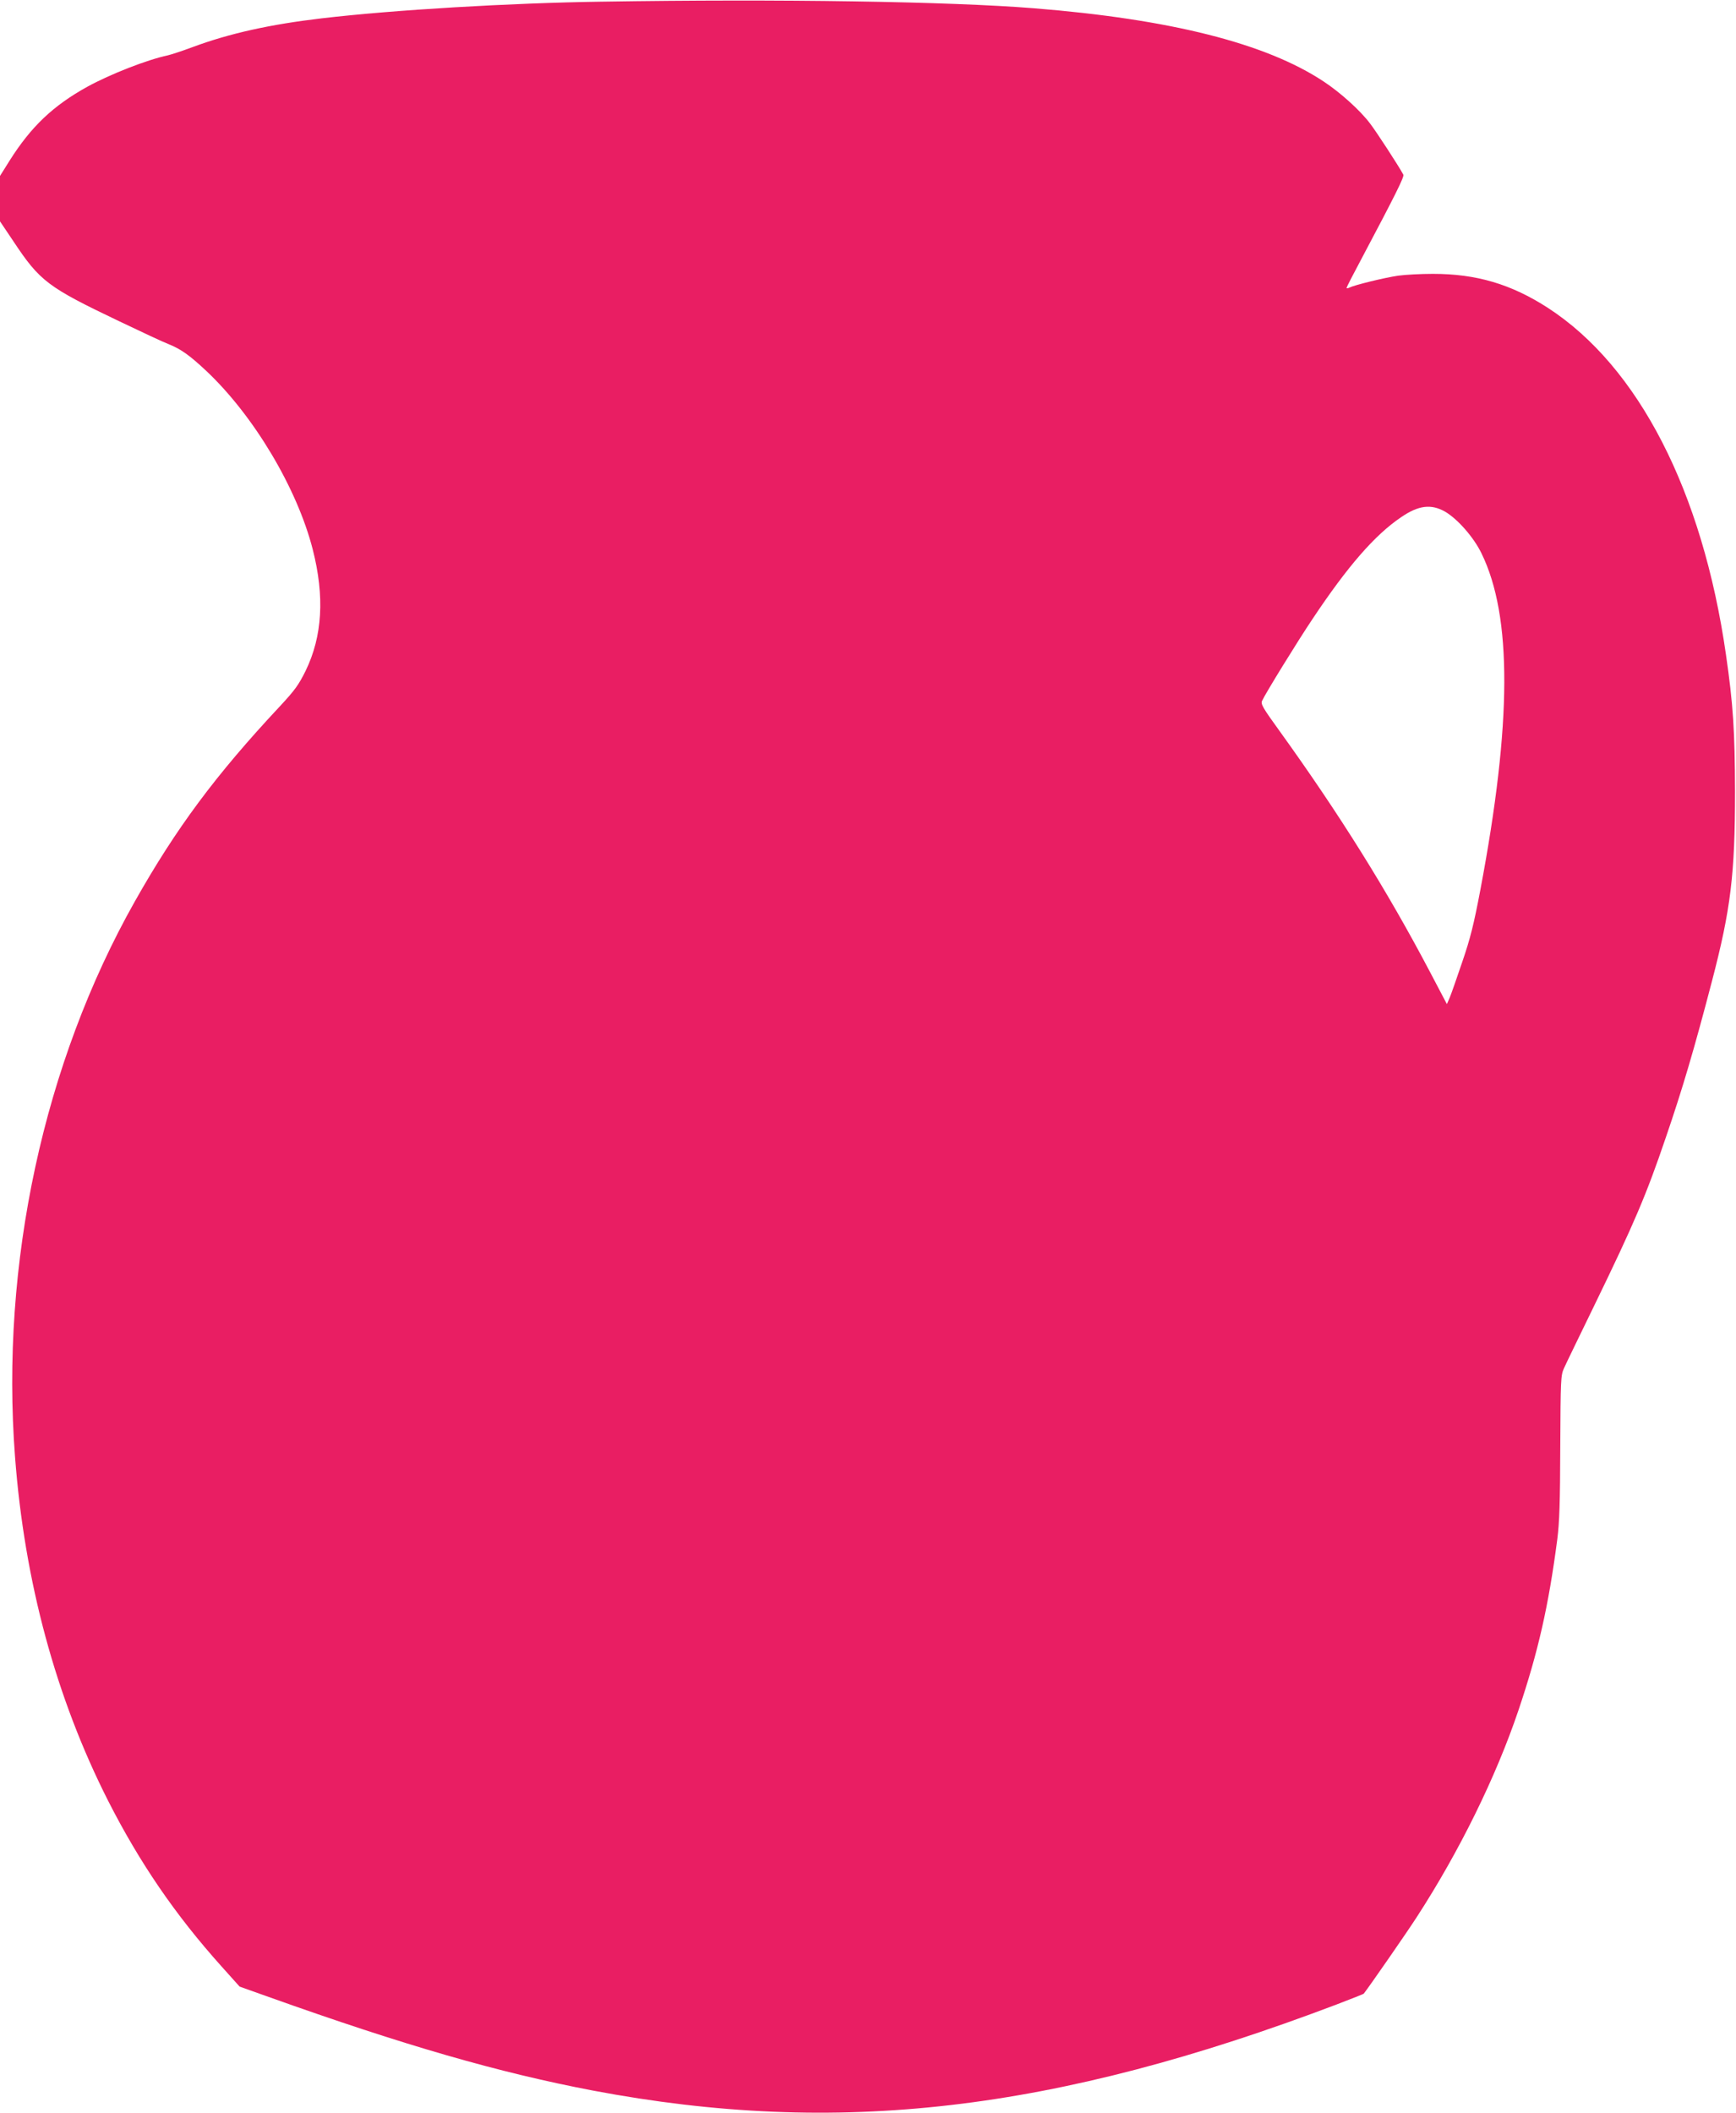 <?xml version="1.0" standalone="no"?>
<!DOCTYPE svg PUBLIC "-//W3C//DTD SVG 20010904//EN"
 "http://www.w3.org/TR/2001/REC-SVG-20010904/DTD/svg10.dtd">
<svg version="1.0" xmlns="http://www.w3.org/2000/svg"
 width="1052pt" height="1280pt" viewBox="0 0 1052 1280"
 preserveAspectRatio="xMidYMid meet">
<g transform="translate(0,1280) scale(0.1,-0.1)"
fill="#e91e63" stroke="none">
<path d="M3650 12790 c-560 -8 -1265 -50 -1700 -101 -314 -37 -558 -91 -782
-174 -64 -24 -132 -46 -150 -50 -127 -27 -349 -114 -488 -190 -208 -115 -342
-242 -473 -450 l-57 -91 0 -137 0 -138 82 -122 c160 -241 208 -277 640 -483
134 -64 268 -127 300 -139 75 -30 129 -69 228 -162 287 -270 550 -710 645
-1081 73 -286 59 -526 -43 -736 -43 -87 -66 -118 -157 -216 -389 -416 -628
-738 -878 -1181 -553 -980 -815 -2196 -726 -3364 57 -756 248 -1461 565 -2086
190 -373 405 -688 684 -999 l112 -125 177 -63 c824 -294 1393 -458 1965 -567
1483 -280 2793 -128 4509 523 88 34 160 62 161 64 38 49 264 375 320 462 259
399 481 850 618 1256 119 353 182 630 235 1035 13 102 17 222 18 560 2 406 3
433 22 475 11 25 95 198 186 385 242 498 313 665 432 1015 101 294 174 543
279 945 114 436 140 647 140 1150 -1 364 -11 527 -55 830 -142 989 -530 1744
-1079 2100 -223 144 -433 206 -697 206 -73 0 -167 -5 -210 -11 -83 -12 -266
-57 -295 -72 -10 -5 -18 -6 -18 -2 0 4 42 86 94 183 202 381 257 491 250 503
-29 54 -166 264 -201 309 -59 79 -182 190 -283 256 -349 231 -929 377 -1755
443 -512 41 -1535 57 -2615 40z m5106 -3089 c76 -44 175 -156 222 -254 186
-381 184 -1026 -7 -2037 -40 -211 -61 -295 -110 -438 -33 -97 -67 -195 -76
-216 l-17 -39 -102 194 c-262 498 -550 958 -913 1462 -100 138 -114 162 -105
181 19 43 217 364 305 495 213 320 378 510 538 618 105 72 181 81 265 34z"/>
</g>
</svg>
